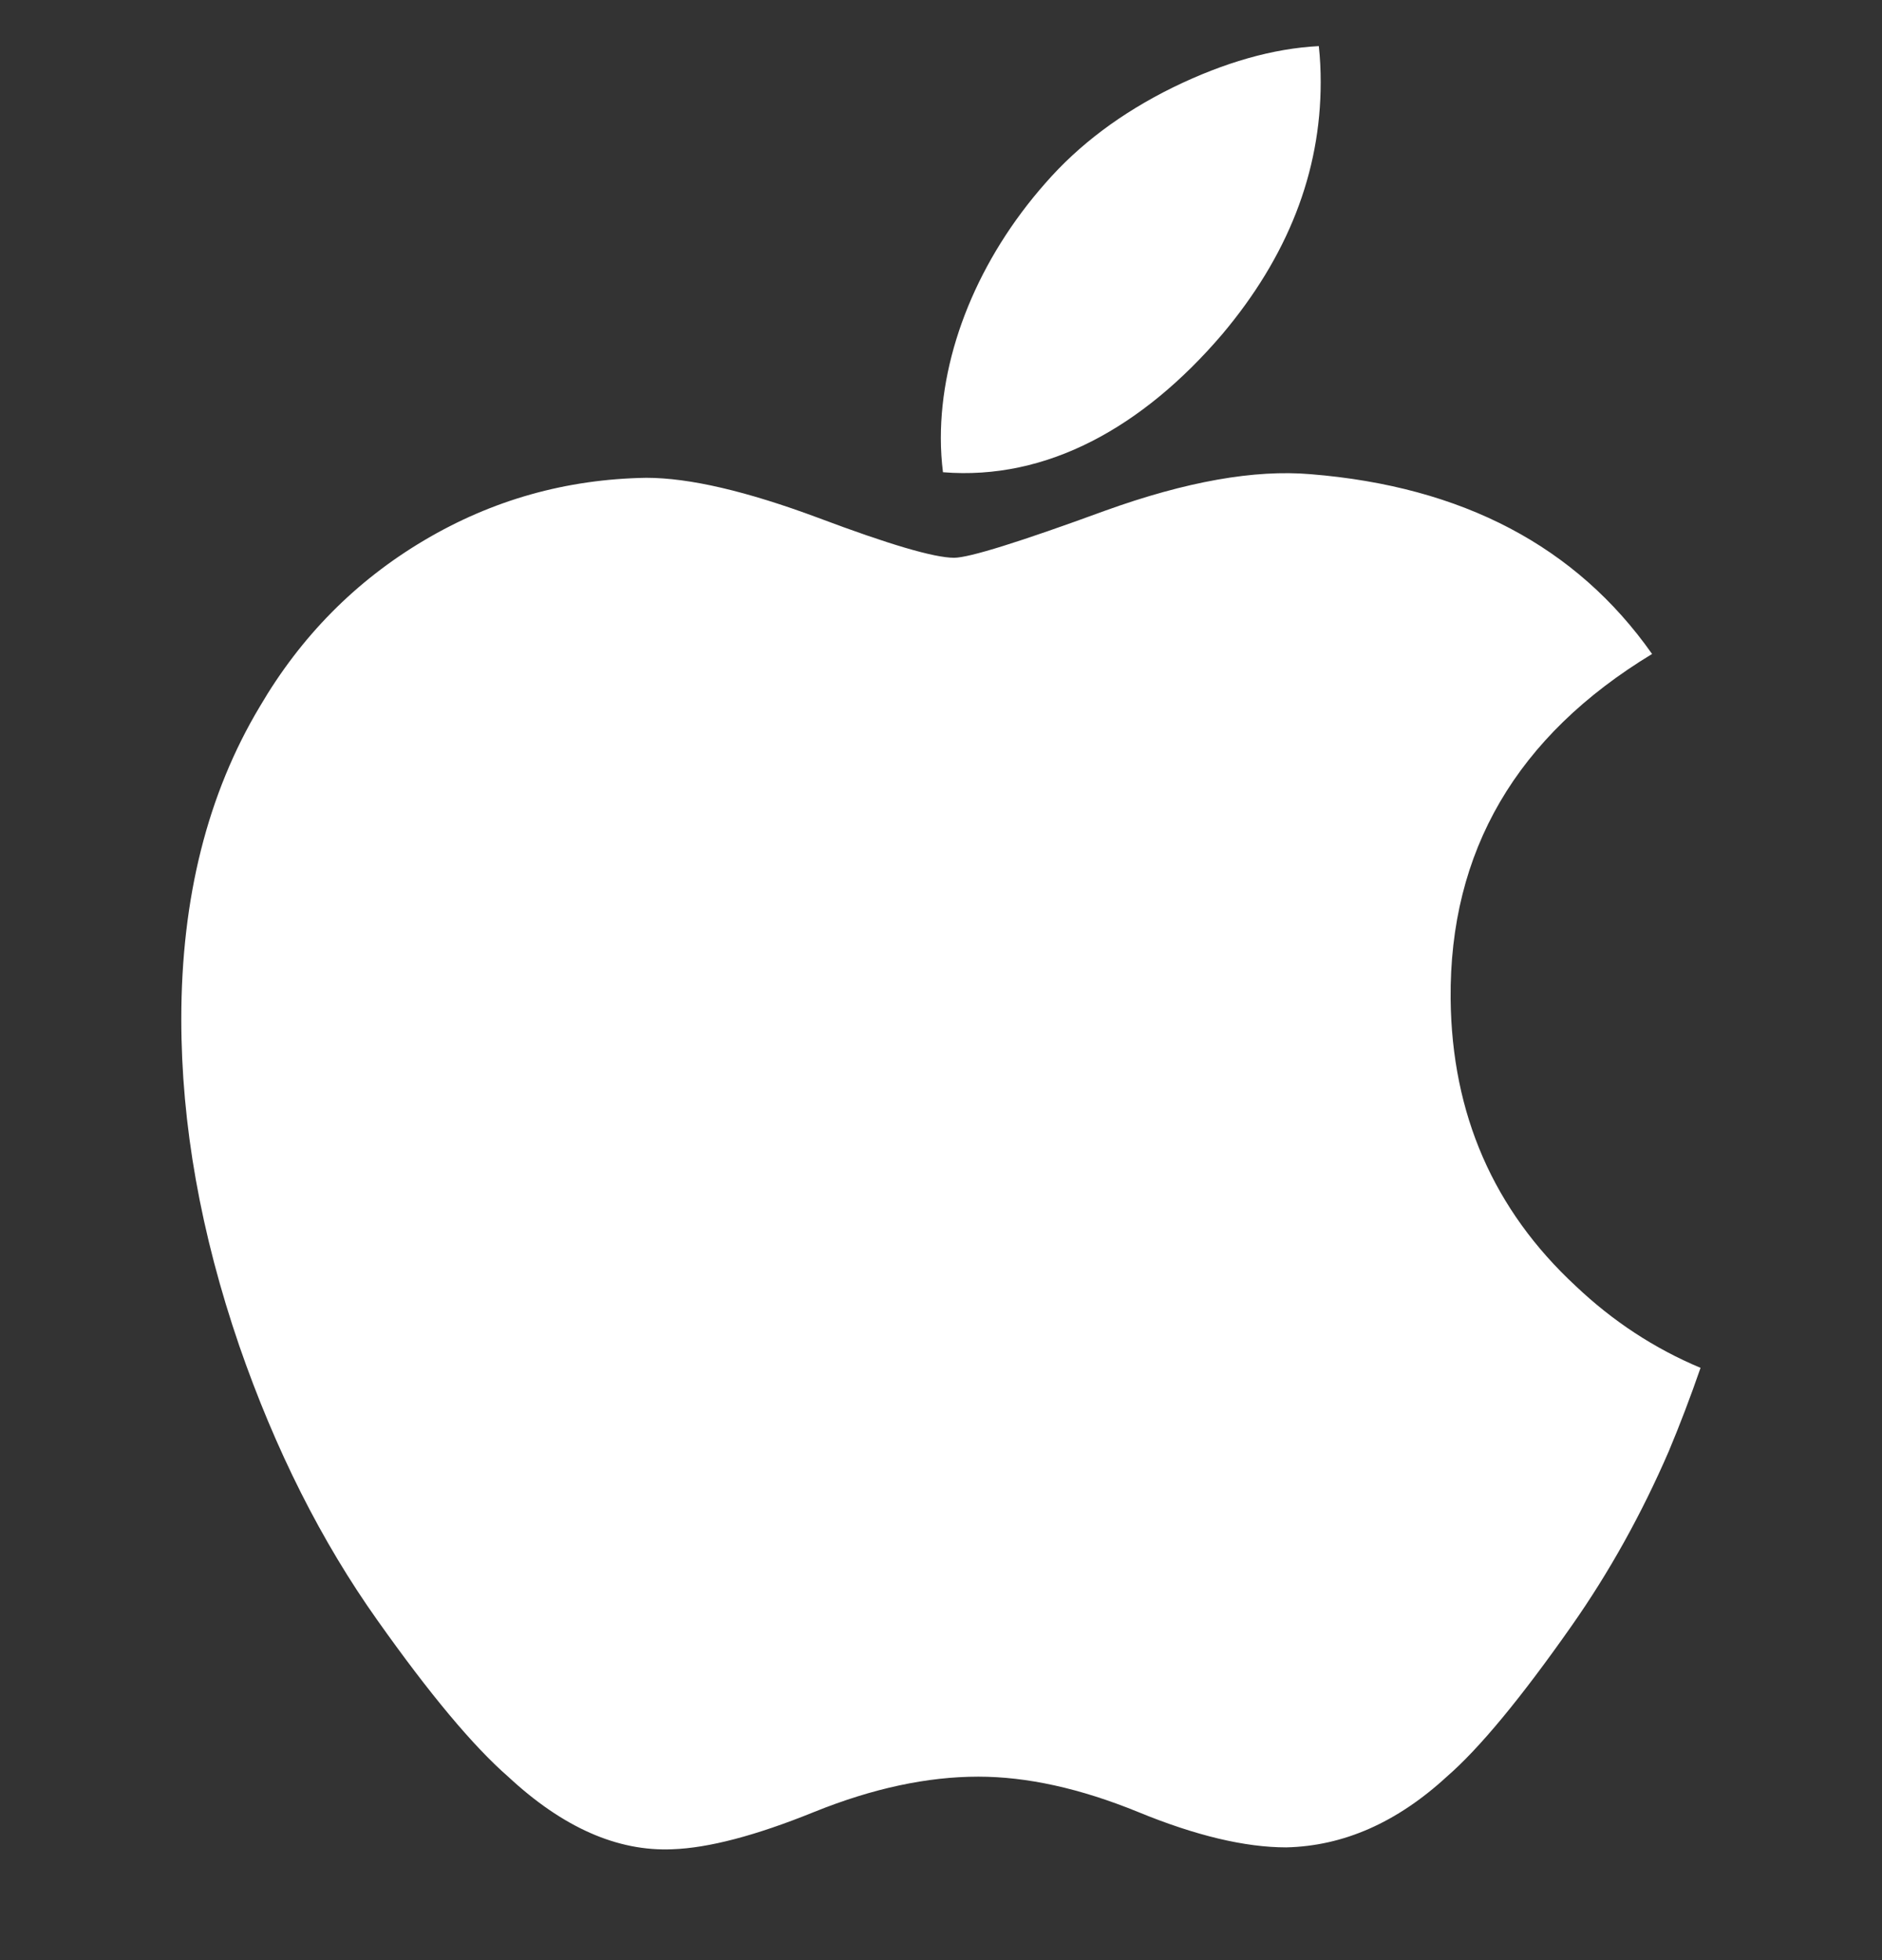 <svg width="24" height="25" viewBox="0 0 24 25" fill="none" xmlns="http://www.w3.org/2000/svg">
<rect x="0" y="0" width="24" height="25" fill="#333333" stroke="none"/>
<g clip-path="url(#clip0_135_1727)">
<path d="M21.28 18.512C20.932 19.315 20.52 20.055 20.043 20.735C19.393 21.662 18.861 22.304 18.45 22.66C17.814 23.245 17.133 23.545 16.403 23.562C15.879 23.562 15.248 23.413 14.512 23.11C13.774 22.809 13.096 22.66 12.476 22.66C11.826 22.66 11.129 22.809 10.383 23.11C9.636 23.413 9.034 23.57 8.574 23.586C7.874 23.616 7.176 23.308 6.48 22.66C6.036 22.273 5.48 21.608 4.814 20.667C4.1 19.662 3.512 18.496 3.052 17.167C2.56 15.732 2.312 14.342 2.312 12.997C2.312 11.455 2.646 10.126 3.313 9.012C3.837 8.117 4.534 7.411 5.407 6.893C6.28 6.375 7.224 6.111 8.24 6.094C8.795 6.094 9.524 6.266 10.43 6.603C11.333 6.943 11.913 7.114 12.167 7.114C12.357 7.114 13.002 6.913 14.094 6.513C15.127 6.141 15.998 5.987 16.713 6.048C18.648 6.204 20.102 6.967 21.068 8.341C19.338 9.39 18.482 10.858 18.499 12.742C18.514 14.21 19.047 15.431 20.093 16.401C20.567 16.851 21.097 17.199 21.686 17.446C21.558 17.816 21.423 18.171 21.28 18.512V18.512ZM16.842 1.048C16.842 2.198 16.422 3.272 15.584 4.266C14.573 5.448 13.351 6.131 12.025 6.023C12.008 5.885 11.998 5.74 11.998 5.587C11.998 4.483 12.479 3.301 13.332 2.335C13.758 1.846 14.3 1.439 14.958 1.115C15.614 0.795 16.234 0.618 16.818 0.588C16.835 0.742 16.842 0.895 16.842 1.048V1.048Z" fill="white"/>
</g>
<defs>
<clipPath id="clip0_135_1727">
<rect width="24" height="24" fill="white" transform="translate(0 0.088)"/>
</clipPath>
</defs>
</svg>
